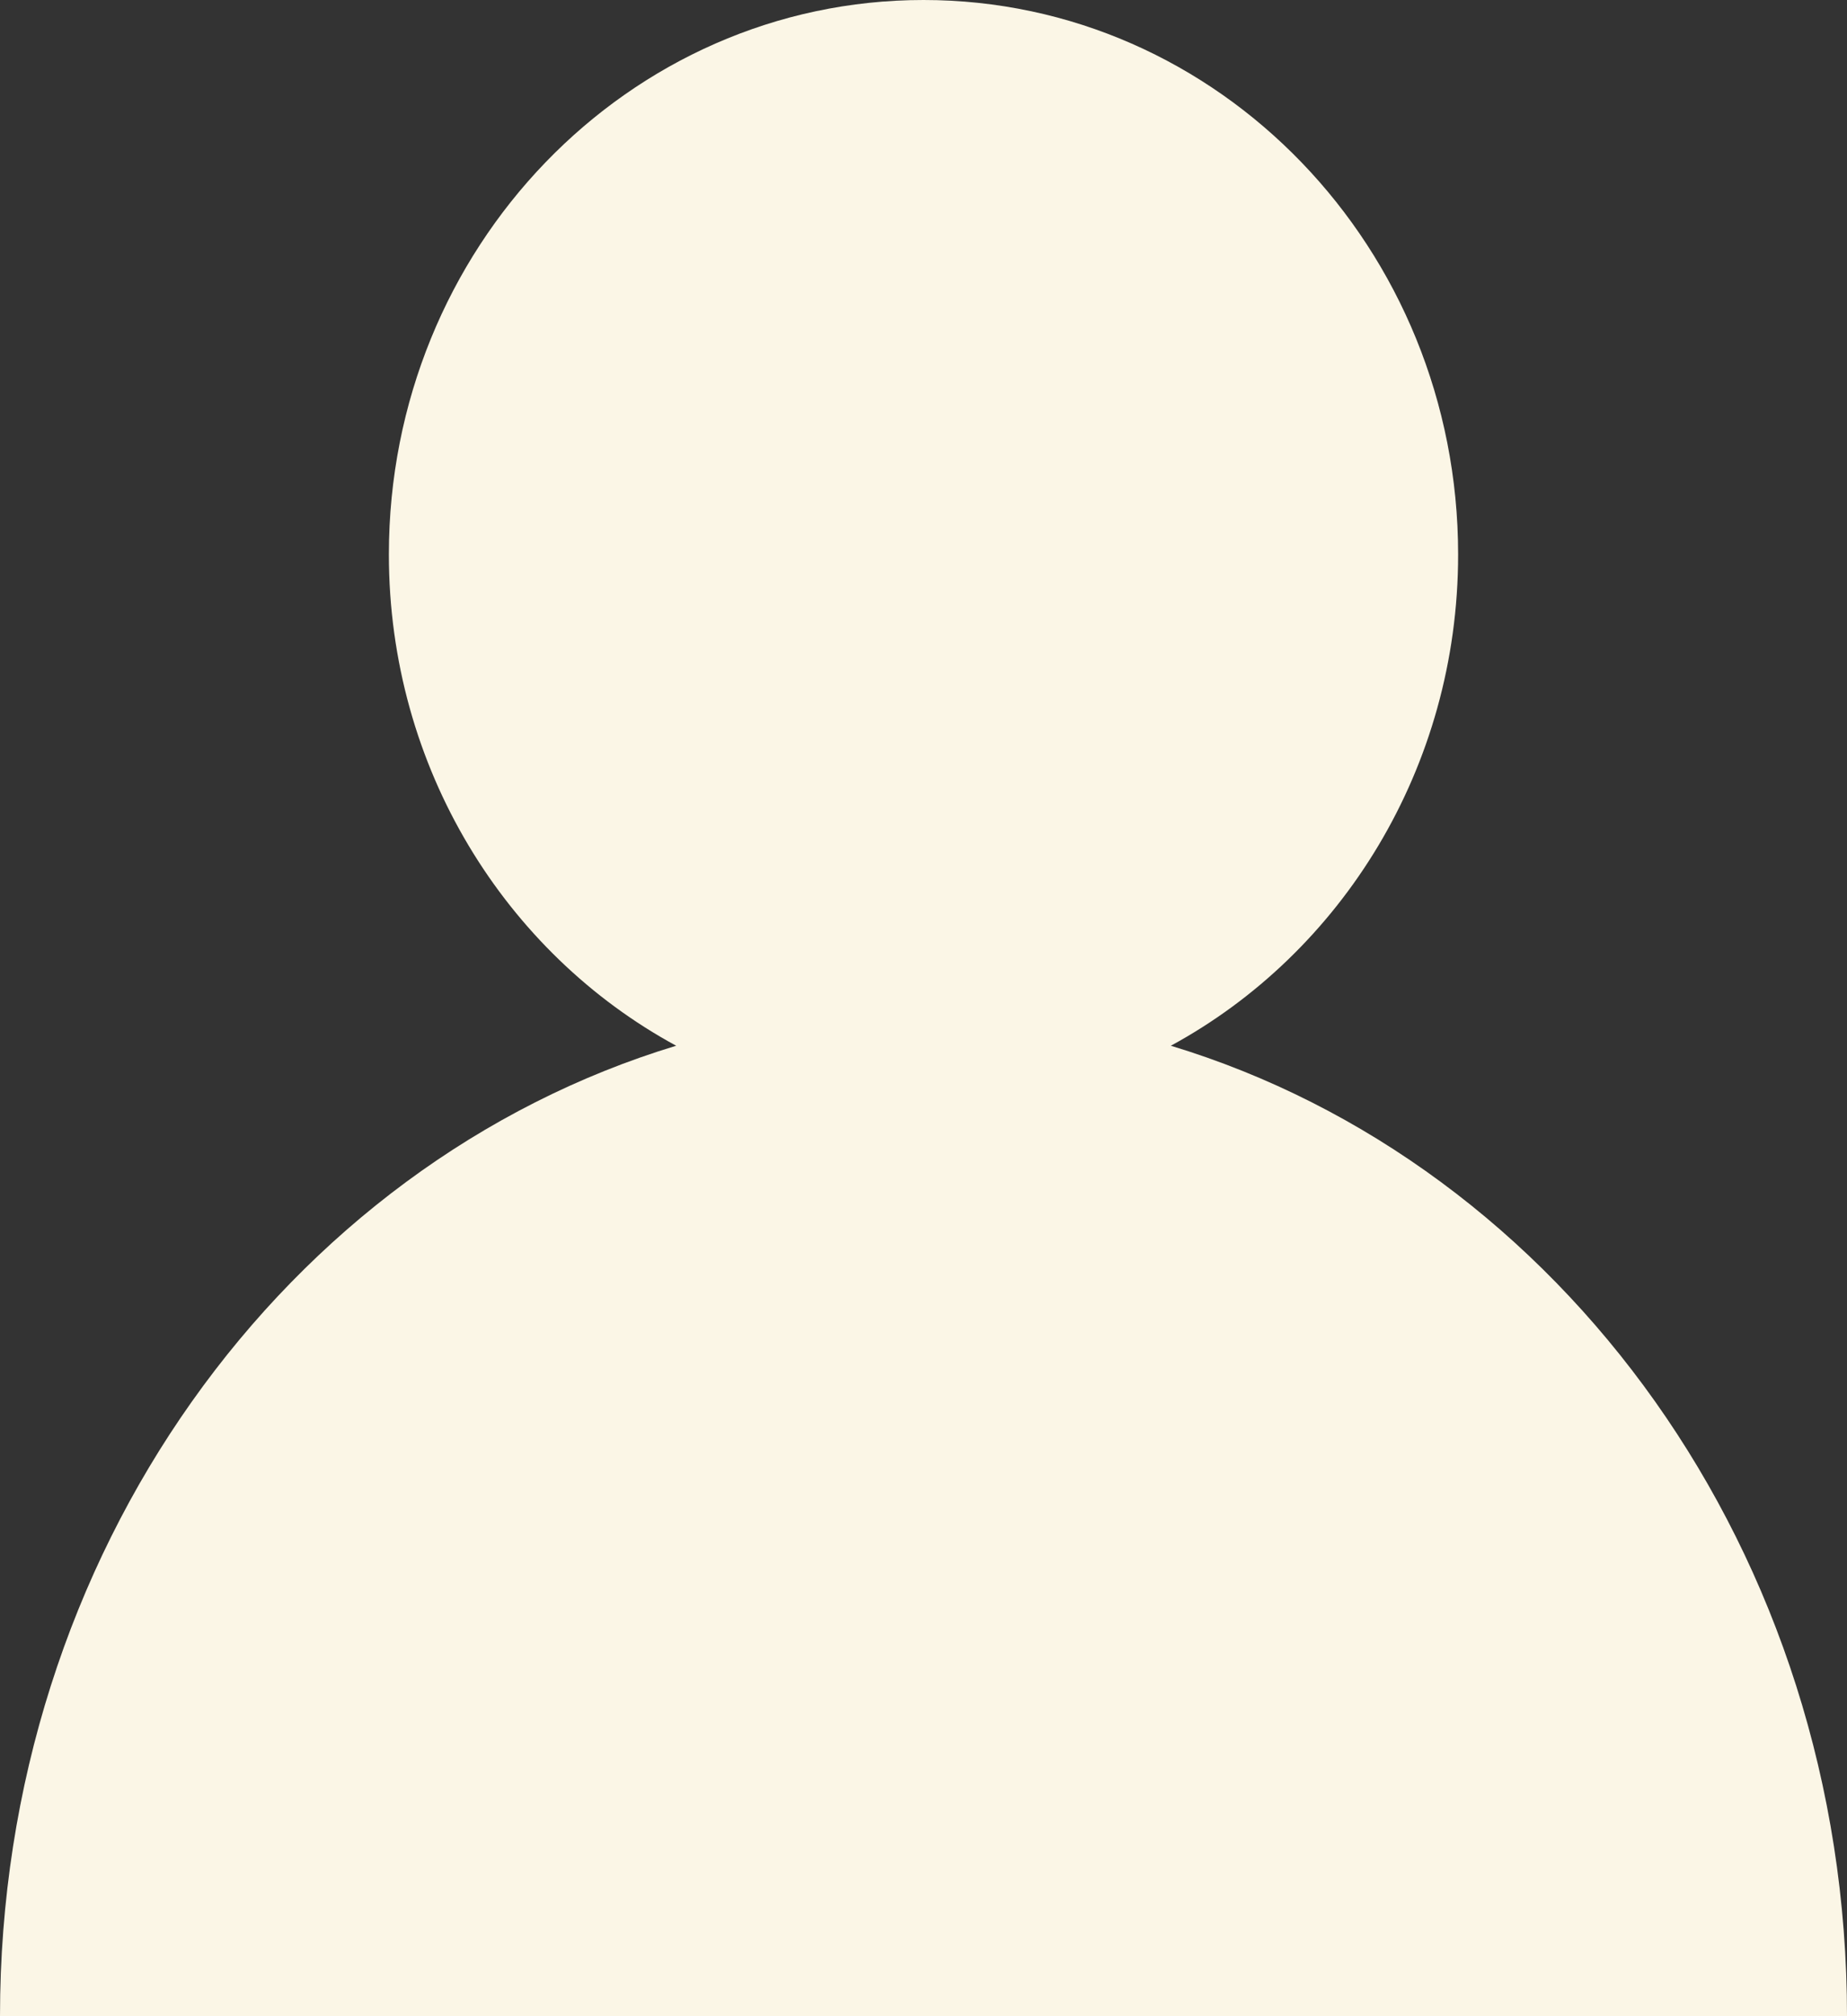 <?xml version="1.0" encoding="UTF-8"?> <svg xmlns="http://www.w3.org/2000/svg" width="11" height="12" viewBox="0 0 11 12" fill="none"><rect x="0" y="0" width="11" height="12" fill="#333333" stroke="none"/><path d="M6.973 6.224C7.989 5.673 8.684 4.571 8.684 3.3C8.684 1.478 7.259 0 5.5 0C3.741 0 2.316 1.478 2.316 3.3C2.316 4.571 3.011 5.673 4.027 6.224C1.705 6.927 0 9.243 0 12H11C11 9.243 9.295 6.927 6.973 6.224Z" fill="#FBF6E6"></path></svg> 